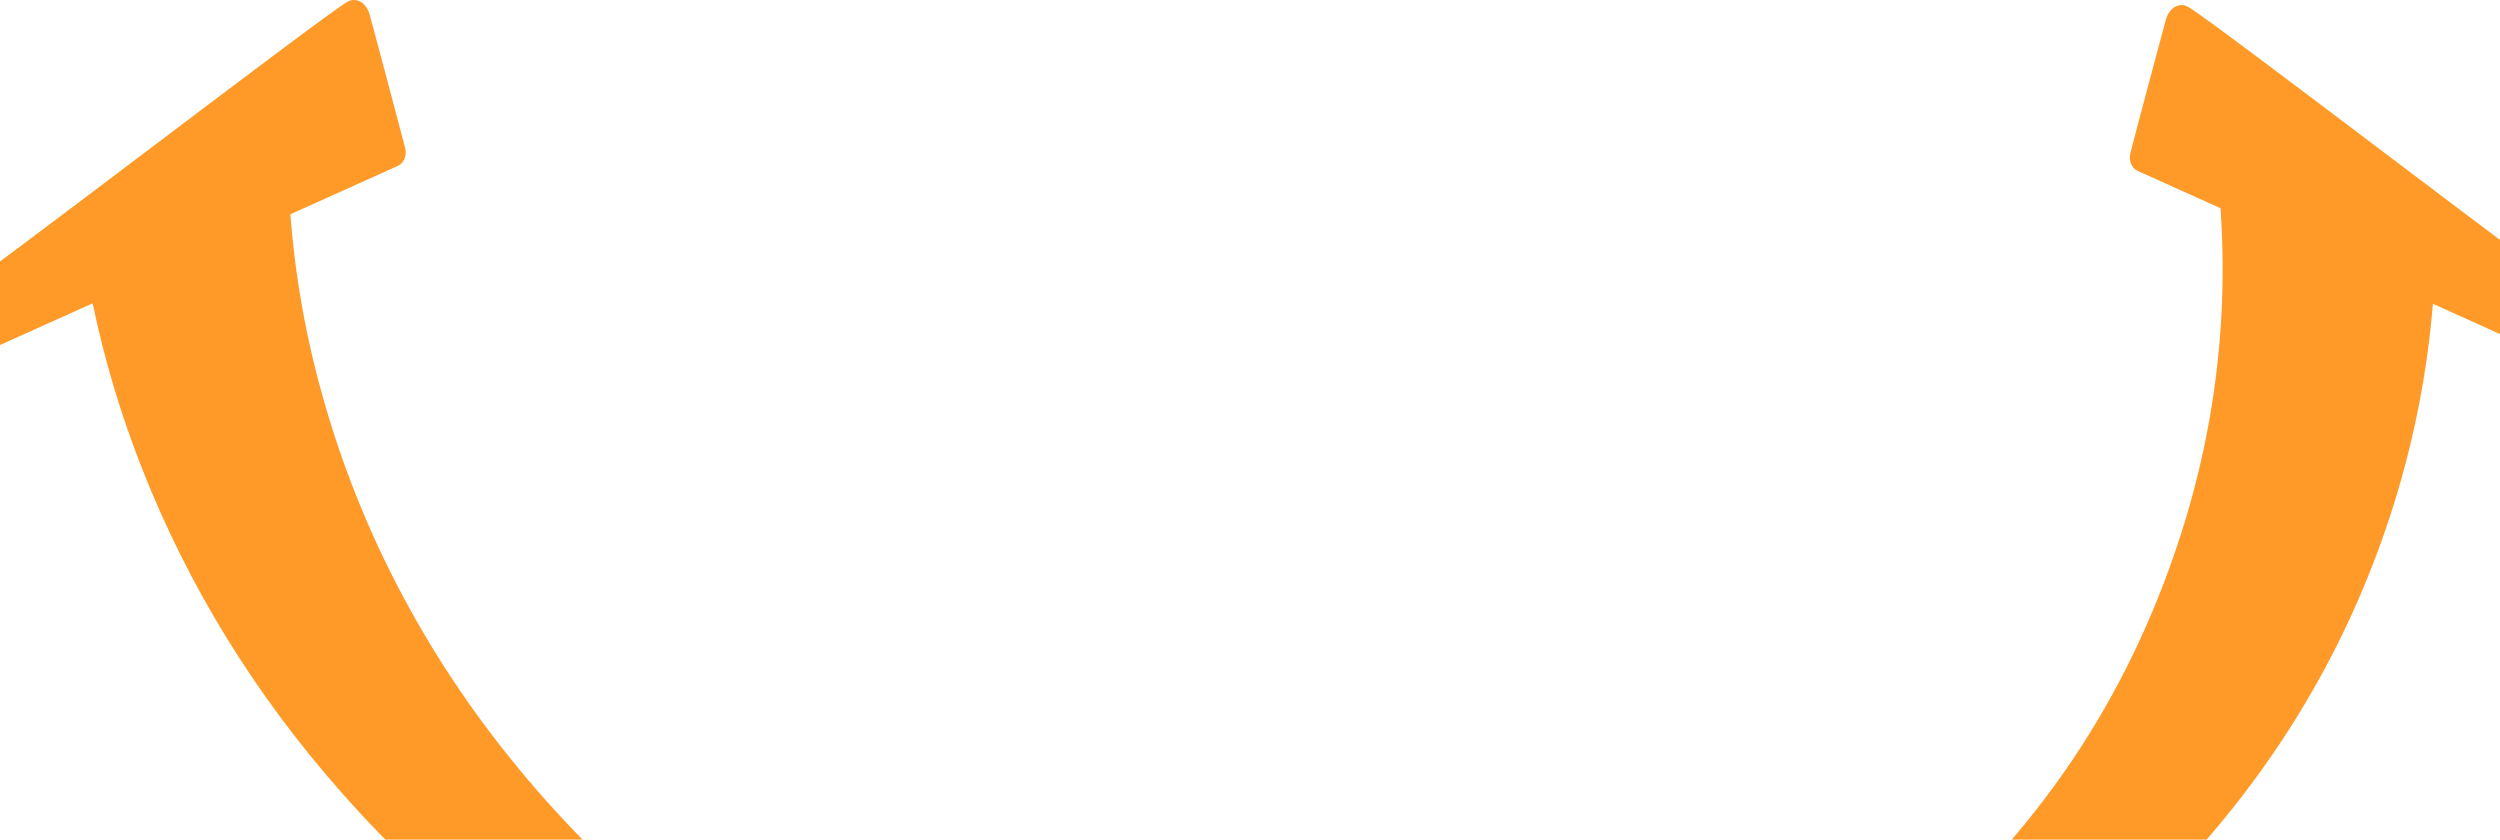 <?xml version="1.0" encoding="UTF-8"?>
<svg xmlns="http://www.w3.org/2000/svg" width="1334" height="448" viewBox="0 0 1334 448" fill="none">
  <path d="M1375.72 158.553C1364.71 152.498 1178.94 9.7 1167.36 3.535C1162.8 1.097 1157.42 4.114 1155.68 10.585C1152.52 22.27 1139.56 70.671 1136.79 81.58C1135.77 85.58 1137.4 89.723 1140.54 91.144L1184.91 111.125C1185.19 115.618 1185.42 119.717 1185.56 123.149C1187.89 175.332 1181.29 227.526 1166 277.862C1139.05 366.422 1090.99 439.767 1023.33 498.202C934.626 574.837 832.361 613.291 718.6 617.937C686.824 619.226 655.227 616.548 623.787 611.487C570.255 602.765 518.606 586.281 470.785 562.682C393.325 524.84 326.208 472.143 270.875 402.887C225.683 346.375 192.538 282.638 173.17 214.978C163.606 182.033 157.51 148.322 154.966 114.328L212.423 88.444C215.567 87.023 217.187 82.88 216.179 78.88C213.395 67.971 200.435 19.57 197.279 7.885C195.527 1.425 190.15 -1.592 185.602 0.835C174.034 7.022 -11.74 149.82 -22.756 155.854C-27.82 158.39 -30.652 163.505 -29.872 168.719C-29.116 177.781 -29.164 176.196 -28.144 185.235C-28.048 186.208 -27.88 187.181 -27.652 188.143C-26.716 192.22 -23.044 194.483 -19.864 193.051L49.437 161.833C55.713 192.078 64.629 221.82 76.101 250.765C100.498 312.698 136.042 370.499 181.282 421.797C236.999 485.468 306.372 538.143 385.165 576.586C469.669 618.199 563.102 642.574 658.995 647.996C685.576 649.57 712.312 648.98 738.952 648.335C769.229 647.602 799.289 643.711 829.193 638.41C876.882 630.059 923.298 616.526 967.435 598.086C1044.49 565.786 1113.08 519.714 1170.6 455.791C1219.16 401.805 1255.32 339.686 1277.51 268.582C1288.32 233.811 1295.25 198.144 1298.19 162.106L1372.88 195.74C1376.06 197.172 1379.75 194.909 1380.67 190.832C1380.89 189.87 1381.06 188.897 1381.16 187.924C1382.16 178.895 1382.12 180.459 1382.88 171.408C1383.64 166.183 1380.79 161.078 1375.73 158.543L1375.72 158.553Z" fill="#FF9A28"></path>
</svg>
